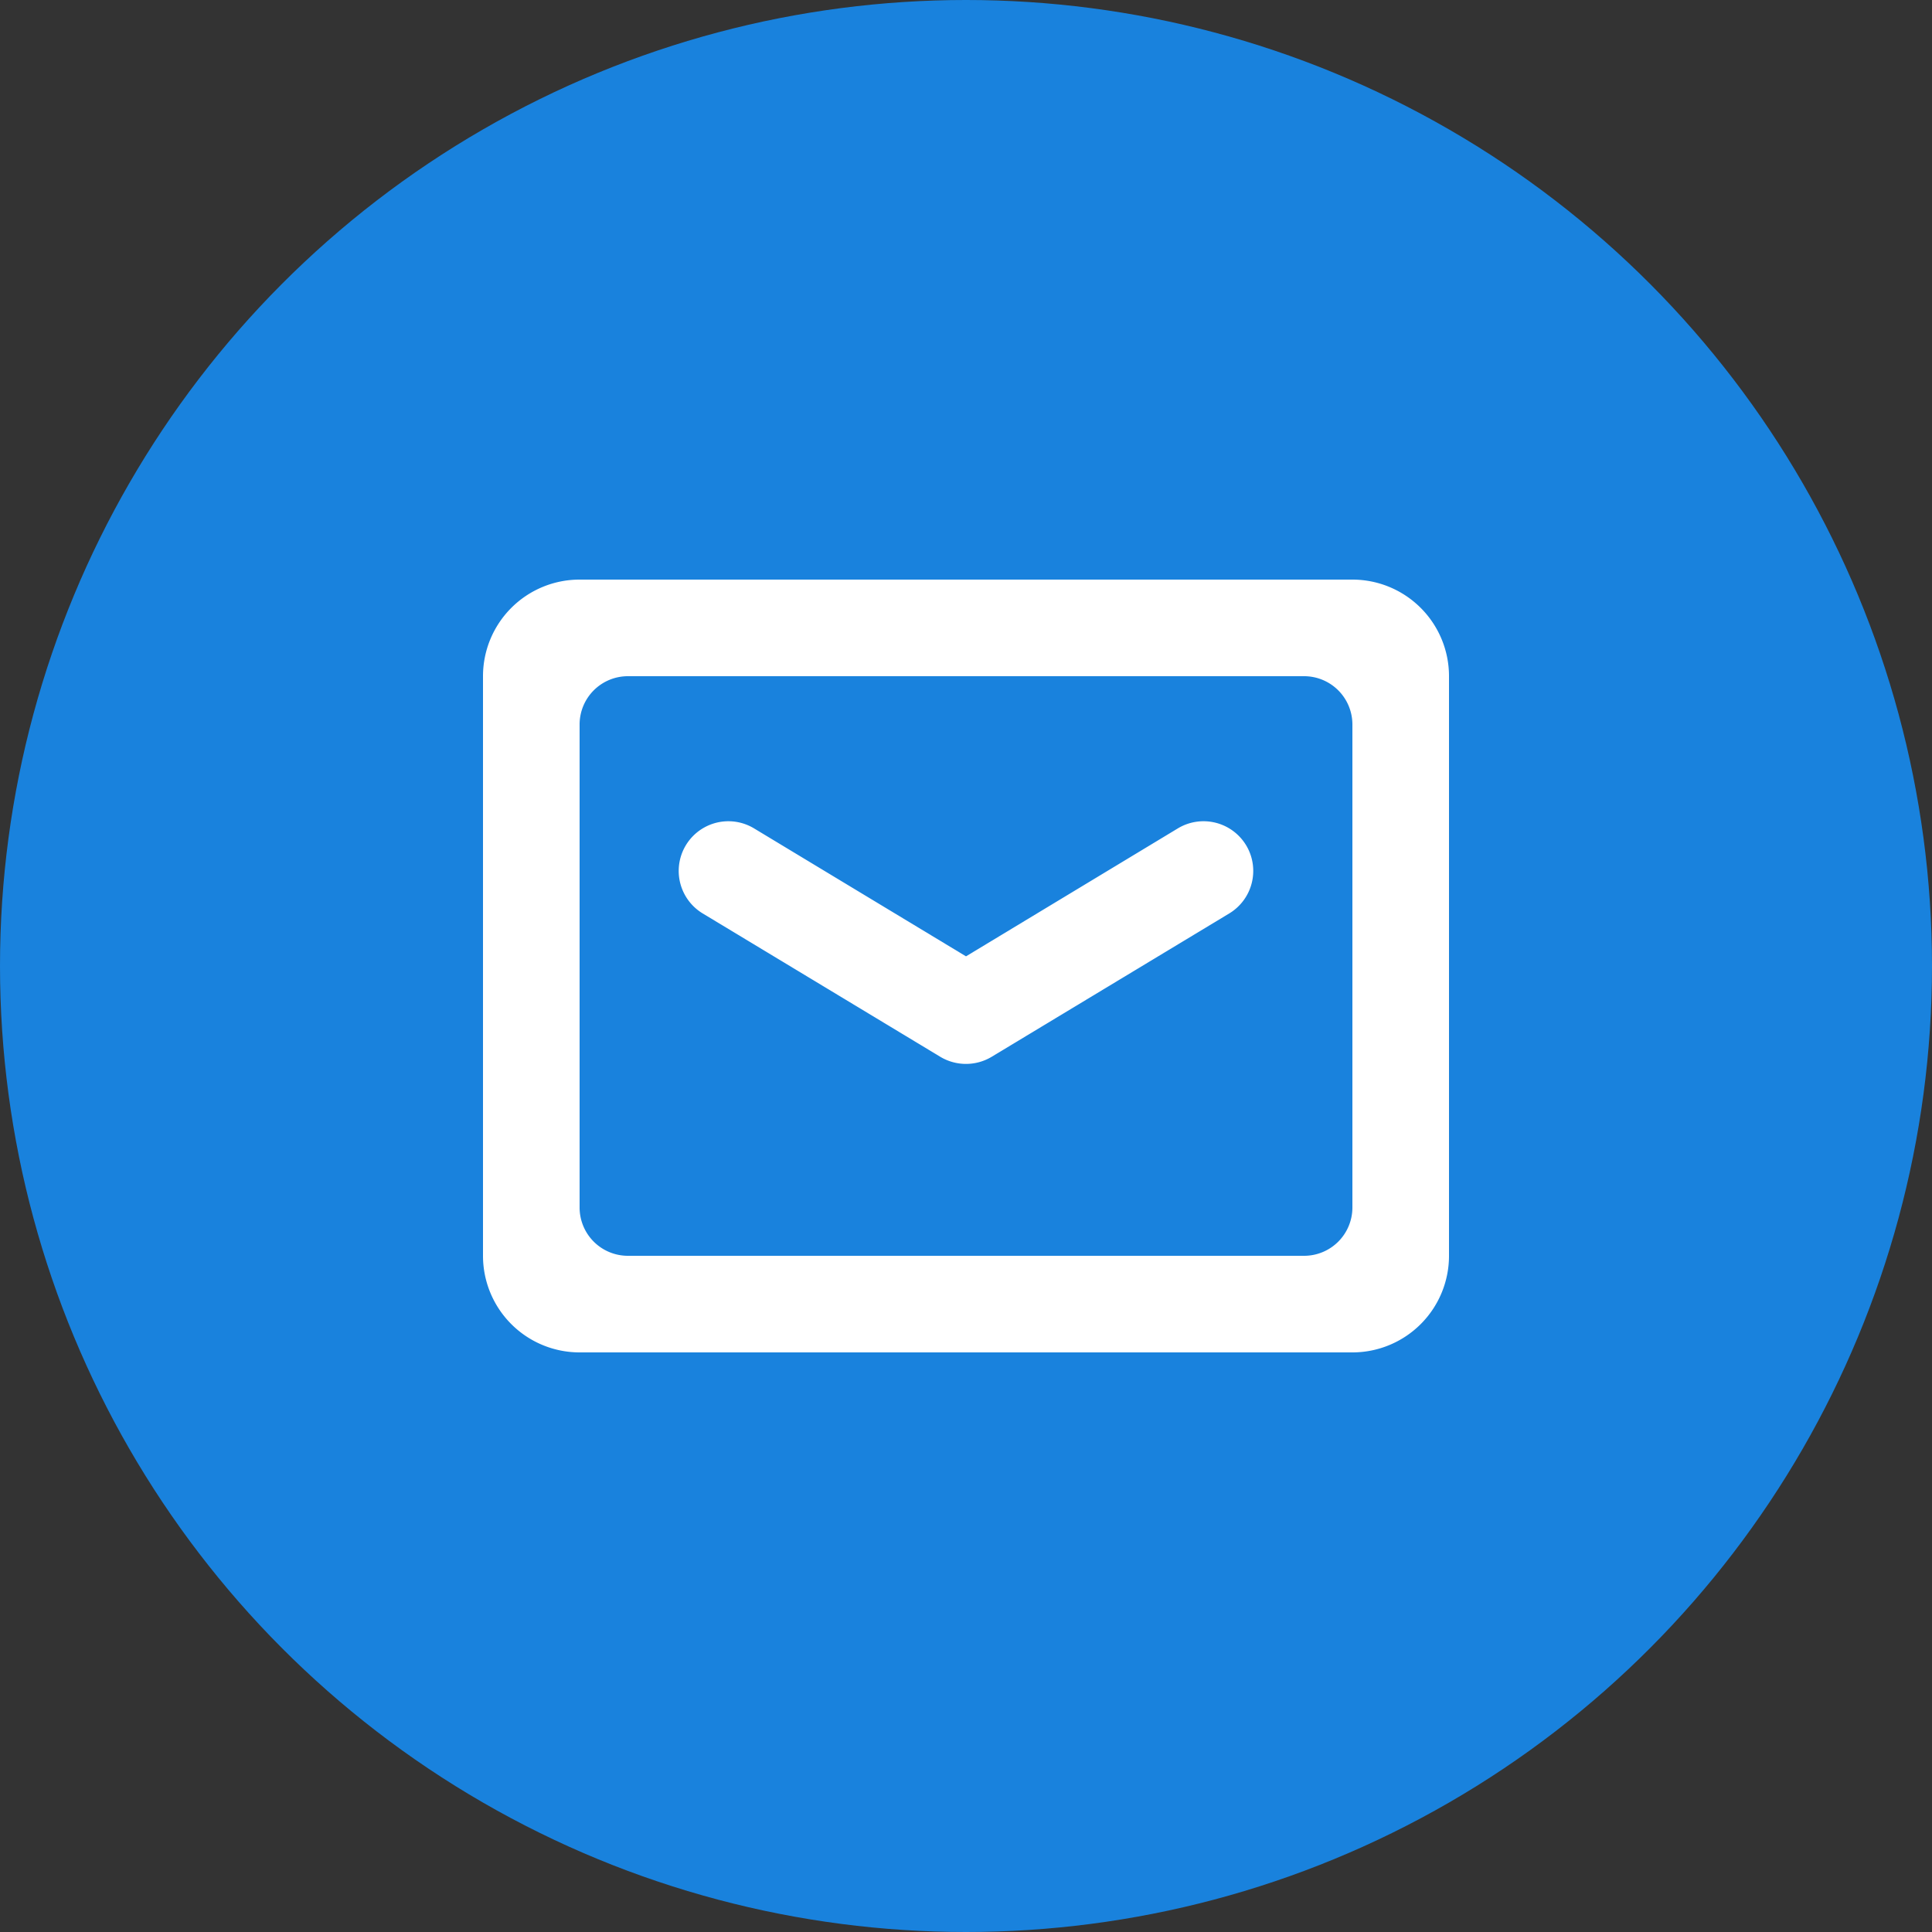 <svg xmlns="http://www.w3.org/2000/svg" xmlns:xlink="http://www.w3.org/1999/xlink" width="40" height="40" viewBox="0 0 40 40"><rect x="0" y="0" width="40" height="40" fill="#333333" stroke="none"/><defs><style>.a{fill:#fff;}.b{fill:#1982dd;}.c{clip-path:url(#a);}</style><clipPath id="a"><rect class="a" width="24" height="24"/></clipPath></defs><g transform="translate(-833 -7906)"><circle class="b" cx="20" cy="20" r="20" transform="translate(833 7906)"/><g transform="translate(841 7914)"><g class="c"><path class="a" d="M2,6V18a2,2,0,0,0,2,2H20a2,2,0,0,0,2-2V6a2,2,0,0,0-2-2H4A2,2,0,0,0,2,6M19,18H5a1,1,0,0,1-1-1V7A1,1,0,0,1,5,6H19a1,1,0,0,1,1,1V17a1,1,0,0,1-1,1"/><path class="a" d="M17.818,9.532h0a1.03,1.03,0,0,0-1.432-.381L12,11.8,7.612,9.151a1.028,1.028,0,0,0-1.063,1.761l4.919,2.968a1.034,1.034,0,0,0,1.063,0l4.919-2.968a1.029,1.029,0,0,0,.368-1.38"/></g></g></g></svg>